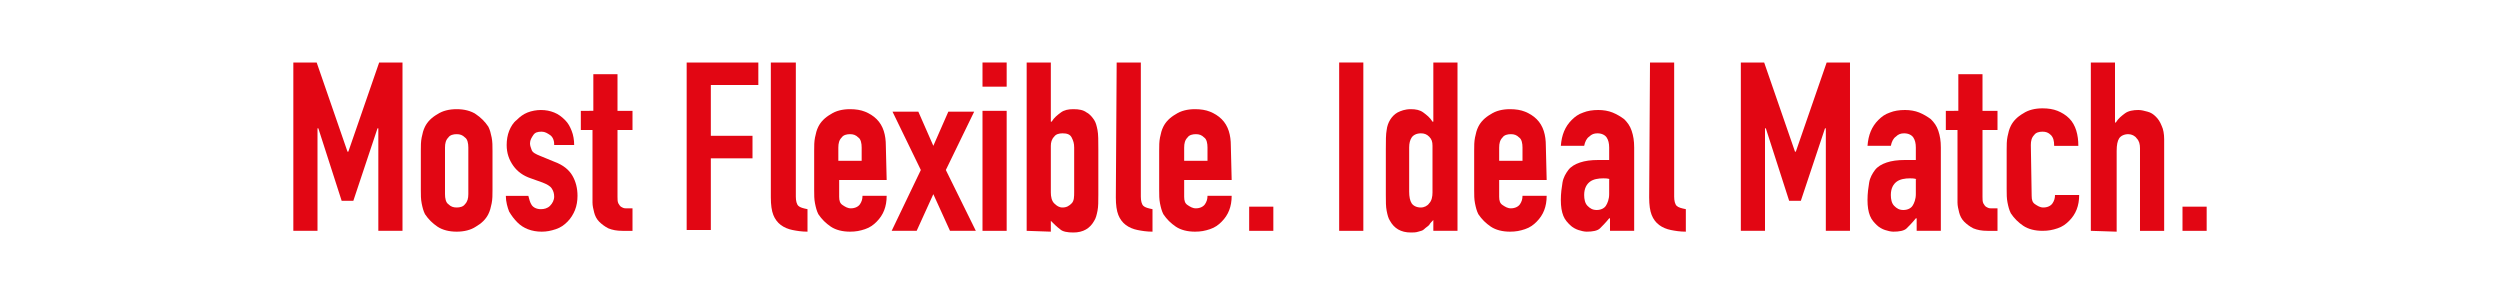 <?xml version="1.0" encoding="utf-8"?>
<!-- Generator: Adobe Illustrator 25.2.3, SVG Export Plug-In . SVG Version: 6.00 Build 0)  -->
<svg version="1.1" id="chillax_1_" xmlns="http://www.w3.org/2000/svg" xmlns:xlink="http://www.w3.org/1999/xlink" x="0px" y="0px"
	 viewBox="0 0 300 34" style="enable-background:new 0 0 300 34;" xml:space="preserve">
<style type="text/css">
	.st0{fill:#E20613;}
</style>
<g>
	<g>
		<path class="st0" d="M35.2,27.7V7.5H38l3.7,10.7h0.1l3.7-10.7h2.8v20.2h-2.9V15.4h-0.1l-2.9,8.7H41l-2.8-8.7h-0.1v12.3
			C38.1,27.7,35.2,27.7,35.2,27.7z"/>
		<path class="st0" d="M50.5,18.1c0-0.6,0-1.1,0.1-1.6s0.2-0.9,0.4-1.3c0.3-0.6,0.8-1.1,1.5-1.5c0.6-0.4,1.4-0.6,2.3-0.6
			s1.7,0.2,2.3,0.6c0.6,0.4,1.1,0.9,1.5,1.5c0.2,0.4,0.3,0.8,0.4,1.3c0.1,0.5,0.1,1,0.1,1.6v4.7c0,0.6,0,1.1-0.1,1.6
			s-0.2,0.9-0.4,1.3c-0.3,0.6-0.8,1.1-1.5,1.5c-0.6,0.4-1.4,0.6-2.3,0.6s-1.7-0.2-2.3-0.6s-1.1-0.9-1.5-1.5
			c-0.2-0.4-0.3-0.8-0.4-1.3c-0.1-0.5-0.1-1-0.1-1.6V18.1z M53.4,23.3c0,0.5,0.1,1,0.4,1.2c0.3,0.3,0.6,0.4,1,0.4s0.8-0.1,1-0.4
			c0.3-0.3,0.4-0.7,0.4-1.2v-5.6c0-0.5-0.1-1-0.4-1.2c-0.3-0.3-0.6-0.4-1-0.4s-0.8,0.1-1,0.4c-0.3,0.3-0.4,0.7-0.4,1.2V23.3z"/>
		<path class="st0" d="M66.5,17.3c0-0.5-0.2-0.9-0.5-1.1c-0.3-0.2-0.6-0.4-1-0.4c-0.5,0-0.8,0.1-1,0.4c-0.2,0.3-0.4,0.6-0.4,1
			c0,0.3,0.1,0.5,0.2,0.8c0.1,0.3,0.5,0.5,1,0.7l1.7,0.7c1.1,0.4,1.8,1,2.2,1.7c0.4,0.7,0.6,1.5,0.6,2.4c0,0.6-0.1,1.2-0.3,1.7
			c-0.2,0.5-0.5,1-0.9,1.4s-0.8,0.7-1.4,0.9s-1.1,0.3-1.7,0.3c-1.2,0-2.2-0.4-2.9-1.1c-0.4-0.4-0.7-0.8-1-1.3
			c-0.2-0.5-0.4-1.2-0.4-1.9h2.7c0.1,0.4,0.2,0.8,0.4,1.1c0.2,0.3,0.6,0.5,1.1,0.5c0.4,0,0.8-0.1,1.1-0.4c0.3-0.3,0.5-0.7,0.5-1.1
			s-0.1-0.7-0.3-1c-0.2-0.3-0.6-0.5-1.1-0.7l-1.4-0.5c-0.9-0.3-1.6-0.8-2.1-1.5s-0.8-1.5-0.8-2.5c0-0.6,0.1-1.2,0.3-1.7
			c0.2-0.5,0.5-1,0.9-1.3c0.4-0.4,0.8-0.7,1.3-0.9s1.1-0.3,1.6-0.3c0.6,0,1.1,0.1,1.6,0.3s0.9,0.5,1.3,0.9s0.6,0.8,0.8,1.3
			c0.2,0.5,0.3,1.1,0.3,1.7h-2.4V17.3z"/>
		<path class="st0" d="M71.2,13.3V8.9h2.9v4.4h1.8v2.3h-1.8v8c0,0.3,0,0.6,0.1,0.8c0.1,0.2,0.2,0.3,0.3,0.4c0.2,0.1,0.3,0.2,0.6,0.2
			c0.2,0,0.5,0,0.8,0v2.7h-1.2c-0.7,0-1.2-0.1-1.7-0.3c-0.4-0.2-0.8-0.5-1.1-0.8c-0.3-0.3-0.5-0.7-0.6-1.1s-0.2-0.8-0.2-1.2v-8.7
			h-1.4v-2.3C69.7,13.3,71.2,13.3,71.2,13.3z"/>
		<path class="st0" d="M82.4,27.7V7.5H91v2.7h-5.7v6.1h5V19h-5v8.6h-2.9V27.7z"/>
		<path class="st0" d="M92.6,7.5h2.9v16.1c0,0.5,0.1,0.9,0.3,1.1s0.6,0.3,1.1,0.4v2.7c-0.7,0-1.3-0.1-1.8-0.2s-1-0.3-1.4-0.6
			c-0.4-0.3-0.7-0.7-0.9-1.2c-0.2-0.5-0.3-1.2-0.3-2.1V7.5H92.6z"/>
		<path class="st0" d="M106.4,21.6h-5.7v2c0,0.5,0.1,0.8,0.4,1s0.6,0.4,1,0.4c0.5,0,0.9-0.2,1.1-0.5s0.3-0.6,0.3-1h2.9
			c0,1.3-0.4,2.3-1.2,3.1c-0.4,0.4-0.8,0.7-1.4,0.9s-1.1,0.3-1.8,0.3c-0.9,0-1.7-0.2-2.3-0.6c-0.6-0.4-1.1-0.9-1.5-1.5
			c-0.2-0.4-0.3-0.8-0.4-1.3s-0.1-1-0.1-1.6v-4.7c0-0.6,0-1.1,0.1-1.6s0.2-0.9,0.4-1.3c0.3-0.6,0.8-1.1,1.5-1.5
			c0.6-0.4,1.4-0.6,2.3-0.6c0.7,0,1.3,0.1,1.8,0.3s1,0.5,1.4,0.9c0.8,0.8,1.1,1.9,1.1,3.2L106.4,21.6L106.4,21.6z M100.6,19.3h2.8
			v-1.6c0-0.5-0.1-1-0.4-1.2c-0.3-0.3-0.6-0.4-1-0.4s-0.8,0.1-1,0.4c-0.3,0.3-0.4,0.7-0.4,1.2V19.3z"/>
		<path class="st0" d="M107,27.7l3.5-7.3l-3.4-7h3.1l1.8,4.1l1.8-4.1h3.1l-3.4,7l3.6,7.3H114l-2-4.4l-2,4.4H107z"/>
		<path class="st0" d="M117.9,10.4V7.5h2.9v2.9H117.9z M117.9,27.7V13.3h2.9v14.4H117.9z"/>
		<path class="st0" d="M123.2,27.7V7.5h2.9v7.1h0.1c0.3-0.5,0.7-0.8,1.1-1.1s0.9-0.4,1.5-0.4c0.7,0,1.2,0.1,1.6,0.4
			c0.4,0.2,0.7,0.6,0.9,0.9c0.2,0.3,0.3,0.7,0.4,1.2c0.1,0.5,0.1,1.3,0.1,2.3v5.5c0,0.8,0,1.4-0.1,1.9s-0.2,0.9-0.4,1.2
			c-0.5,0.9-1.3,1.4-2.5,1.4c-0.7,0-1.3-0.1-1.6-0.4c-0.4-0.3-0.7-0.6-1.1-1v1.3L123.2,27.7L123.2,27.7z M128.9,17.7
			c0-0.5-0.1-0.8-0.3-1.2S128,16,127.5,16c-0.4,0-0.8,0.1-1,0.4c-0.3,0.3-0.4,0.7-0.4,1.1v5.6c0,0.5,0.1,1,0.4,1.3s0.6,0.5,1,0.5
			c0.5,0,0.8-0.2,1.1-0.5s0.3-0.8,0.3-1.4L128.9,17.7L128.9,17.7z"/>
		<path class="st0" d="M134,7.5h2.9v16.1c0,0.5,0.1,0.9,0.3,1.1s0.6,0.3,1.1,0.4v2.7c-0.7,0-1.3-0.1-1.8-0.2s-1-0.3-1.4-0.6
			c-0.4-0.3-0.7-0.7-0.9-1.2s-0.3-1.2-0.3-2.1L134,7.5L134,7.5z"/>
		<path class="st0" d="M147.8,21.6h-5.7v2c0,0.5,0.1,0.8,0.4,1s0.6,0.4,1,0.4c0.5,0,0.9-0.2,1.1-0.5c0.2-0.3,0.3-0.6,0.3-1h2.9
			c0,1.3-0.4,2.3-1.2,3.1c-0.4,0.4-0.8,0.7-1.4,0.9s-1.1,0.3-1.8,0.3c-0.9,0-1.7-0.2-2.3-0.6s-1.1-0.9-1.5-1.5
			c-0.2-0.4-0.3-0.8-0.4-1.3c-0.1-0.5-0.1-1-0.1-1.6v-4.7c0-0.6,0-1.1,0.1-1.6s0.2-0.9,0.4-1.3c0.3-0.6,0.8-1.1,1.5-1.5
			c0.6-0.4,1.4-0.6,2.3-0.6c0.7,0,1.3,0.1,1.8,0.3s1,0.5,1.4,0.9c0.8,0.8,1.1,1.9,1.1,3.2L147.8,21.6L147.8,21.6z M142.1,19.3h2.8
			v-1.6c0-0.5-0.1-1-0.4-1.2c-0.3-0.3-0.6-0.4-1-0.4s-0.8,0.1-1,0.4c-0.3,0.3-0.4,0.7-0.4,1.2L142.1,19.3L142.1,19.3z"/>
		<path class="st0" d="M149.9,27.7v-2.9h2.9v2.9H149.9z"/>
		<path class="st0" d="M160.7,27.7V7.5h2.9v20.2H160.7z"/>
		<path class="st0" d="M172,27.7v-1.3c-0.2,0.2-0.4,0.4-0.5,0.6c-0.2,0.2-0.4,0.3-0.6,0.5s-0.4,0.2-0.7,0.3
			c-0.3,0.1-0.6,0.1-0.9,0.1c-1.2,0-2-0.5-2.5-1.4c-0.2-0.3-0.3-0.7-0.4-1.2c-0.1-0.5-0.1-1.1-0.1-1.9v-5.5c0-1,0-1.8,0.1-2.3
			c0.1-0.9,0.6-1.7,1.3-2.1c0.4-0.2,0.9-0.4,1.6-0.4c0.6,0,1.1,0.1,1.5,0.4s0.8,0.6,1.1,1.1h0.1V7.5h2.9v20.2H172z M169.1,23
			c0,0.6,0.1,1.1,0.3,1.4s0.6,0.5,1.1,0.5c0.4,0,0.8-0.2,1-0.5c0.3-0.3,0.4-0.8,0.4-1.3v-5.6c0-0.5-0.1-0.8-0.4-1.1
			c-0.3-0.3-0.6-0.4-1-0.4c-0.5,0-0.9,0.2-1.1,0.5c-0.2,0.3-0.3,0.7-0.3,1.2V23z"/>
		<path class="st0" d="M185.6,21.6h-5.7v2c0,0.5,0.1,0.8,0.4,1c0.3,0.2,0.6,0.4,1,0.4c0.5,0,0.9-0.2,1.1-0.5s0.3-0.6,0.3-1h2.9
			c0,1.3-0.4,2.3-1.2,3.1c-0.4,0.4-0.8,0.7-1.4,0.9s-1.1,0.3-1.8,0.3c-0.9,0-1.7-0.2-2.3-0.6s-1.1-0.9-1.5-1.5
			c-0.2-0.4-0.3-0.8-0.4-1.3c-0.1-0.5-0.1-1-0.1-1.6v-4.7c0-0.6,0-1.1,0.1-1.6s0.2-0.9,0.4-1.3c0.3-0.6,0.8-1.1,1.5-1.5
			c0.6-0.4,1.4-0.6,2.3-0.6c0.7,0,1.3,0.1,1.8,0.3s1,0.5,1.4,0.9c0.8,0.8,1.1,1.9,1.1,3.2L185.6,21.6L185.6,21.6z M179.9,19.3h2.8
			v-1.6c0-0.5-0.1-1-0.4-1.2c-0.3-0.3-0.6-0.4-1-0.4s-0.8,0.1-1,0.4c-0.3,0.3-0.4,0.7-0.4,1.2L179.9,19.3L179.9,19.3z"/>
		<path class="st0" d="M193.2,27.7v-1.5h-0.1c-0.4,0.5-0.8,0.9-1.1,1.2s-0.9,0.4-1.6,0.4c-0.3,0-0.7-0.1-1-0.2s-0.7-0.3-1-0.6
			c-0.3-0.3-0.6-0.6-0.8-1.1s-0.3-1.1-0.3-1.9s0.1-1.5,0.2-2.1c0.1-0.6,0.4-1.1,0.7-1.5s0.8-0.7,1.4-0.9c0.6-0.2,1.3-0.3,2.2-0.3
			c0.1,0,0.2,0,0.3,0s0.2,0,0.3,0s0.2,0,0.3,0s0.3,0,0.4,0v-1.5c0-0.5-0.1-0.9-0.3-1.2c-0.2-0.3-0.6-0.5-1.1-0.5
			c-0.4,0-0.7,0.1-1,0.4c-0.3,0.2-0.5,0.6-0.6,1.1h-2.8c0.1-1.3,0.5-2.3,1.3-3.1c0.4-0.4,0.8-0.7,1.4-0.9c0.5-0.2,1.1-0.3,1.8-0.3
			c0.6,0,1.2,0.1,1.7,0.3s1,0.5,1.4,0.8c0.4,0.4,0.7,0.8,0.9,1.4s0.3,1.2,0.3,2v10H193.2z M193.2,21.5c-0.3-0.1-0.6-0.1-0.8-0.1
			c-0.6,0-1.2,0.1-1.6,0.4c-0.4,0.3-0.7,0.8-0.7,1.6c0,0.5,0.1,1,0.4,1.3c0.3,0.3,0.6,0.5,1.1,0.5s0.9-0.2,1.1-0.5s0.4-0.8,0.4-1.4
			v-1.8H193.2z"/>
		<path class="st0" d="M198,7.5h2.9v16.1c0,0.5,0.1,0.9,0.3,1.1s0.6,0.3,1.1,0.4v2.7c-0.7,0-1.3-0.1-1.8-0.2s-1-0.3-1.4-0.6
			c-0.4-0.3-0.7-0.7-0.9-1.2s-0.3-1.2-0.3-2.1L198,7.5L198,7.5z"/>
		<path class="st0" d="M208.9,27.7V7.5h2.8l3.7,10.7h0.1l3.7-10.7h2.8v20.2h-2.9V15.4H219l-2.9,8.7h-1.4l-2.8-8.7h-0.1v12.3
			C211.8,27.7,208.9,27.7,208.9,27.7z"/>
		<path class="st0" d="M230,27.7v-1.5h-0.1c-0.4,0.5-0.8,0.9-1.1,1.2s-0.9,0.4-1.6,0.4c-0.3,0-0.7-0.1-1-0.2s-0.7-0.3-1-0.6
			c-0.3-0.3-0.6-0.6-0.8-1.1s-0.3-1.1-0.3-1.9s0.1-1.5,0.2-2.1c0.1-0.6,0.4-1.1,0.7-1.5s0.8-0.7,1.4-0.9c0.6-0.2,1.3-0.3,2.2-0.3
			c0.1,0,0.2,0,0.3,0s0.2,0,0.3,0s0.2,0,0.3,0s0.3,0,0.4,0v-1.5c0-0.5-0.1-0.9-0.3-1.2c-0.2-0.3-0.6-0.5-1.1-0.5
			c-0.4,0-0.7,0.1-1,0.4c-0.3,0.2-0.5,0.6-0.6,1.1h-2.8c0.1-1.3,0.5-2.3,1.3-3.1c0.4-0.4,0.8-0.7,1.4-0.9c0.5-0.2,1.1-0.3,1.8-0.3
			c0.6,0,1.2,0.1,1.7,0.3s1,0.5,1.4,0.8c0.4,0.4,0.7,0.8,0.9,1.4s0.3,1.2,0.3,2v10H230z M230,21.5c-0.3-0.1-0.6-0.1-0.8-0.1
			c-0.6,0-1.2,0.1-1.6,0.4s-0.7,0.8-0.7,1.6c0,0.5,0.1,1,0.4,1.3c0.3,0.3,0.6,0.5,1.1,0.5s0.9-0.2,1.1-0.5s0.4-0.8,0.4-1.4v-1.8H230
			z"/>
		<path class="st0" d="M235,13.3V8.9h2.9v4.4h1.8v2.3h-1.8v8c0,0.3,0,0.6,0.1,0.8s0.2,0.3,0.3,0.4c0.2,0.1,0.3,0.2,0.6,0.2
			s0.5,0,0.8,0v2.7h-1.2c-0.7,0-1.2-0.1-1.7-0.3c-0.4-0.2-0.8-0.5-1.1-0.8s-0.5-0.7-0.6-1.1s-0.2-0.8-0.2-1.2v-8.7h-1.4v-2.3
			C233.5,13.3,235,13.3,235,13.3z"/>
		<path class="st0" d="M243.8,23.5c0,0.5,0.1,0.8,0.4,1c0.3,0.2,0.6,0.4,1,0.4c0.5,0,0.9-0.2,1.1-0.5s0.3-0.6,0.3-1h2.9
			c0,1.3-0.4,2.3-1.2,3.1c-0.4,0.4-0.8,0.7-1.4,0.9s-1.1,0.3-1.8,0.3c-0.9,0-1.7-0.2-2.3-0.6s-1.1-0.9-1.5-1.5
			c-0.2-0.4-0.3-0.8-0.4-1.3c-0.1-0.5-0.1-1-0.1-1.6V18c0-0.6,0-1.1,0.1-1.6s0.2-0.9,0.4-1.3c0.3-0.6,0.8-1.1,1.5-1.5
			c0.6-0.4,1.4-0.6,2.3-0.6c0.7,0,1.3,0.1,1.8,0.3s1,0.5,1.4,0.9c0.8,0.8,1.1,2,1.1,3.3h-2.9c0-0.6-0.1-1-0.4-1.3
			c-0.3-0.3-0.6-0.4-1-0.4s-0.8,0.1-1,0.4c-0.3,0.3-0.4,0.7-0.4,1.2L243.8,23.5L243.8,23.5z"/>
		<path class="st0" d="M250.9,27.7V7.5h2.9v7.2h0.1c0.3-0.5,0.7-0.8,1.1-1.1c0.4-0.3,1-0.4,1.6-0.4c0.4,0,0.7,0.1,1.1,0.2
			c0.4,0.1,0.7,0.3,1,0.6s0.5,0.6,0.7,1.1c0.2,0.4,0.3,1,0.3,1.6v11h-2.9v-9.9c0-0.5-0.1-0.9-0.4-1.2c-0.2-0.3-0.6-0.5-1-0.5
			c-0.5,0-0.9,0.2-1.1,0.5c-0.2,0.3-0.3,0.8-0.3,1.5v9.7L250.9,27.7L250.9,27.7z"/>
		<path class="st0" d="M261.9,27.7v-2.9h2.9v2.9H261.9z"/>
	</g>
</g>
</svg>
